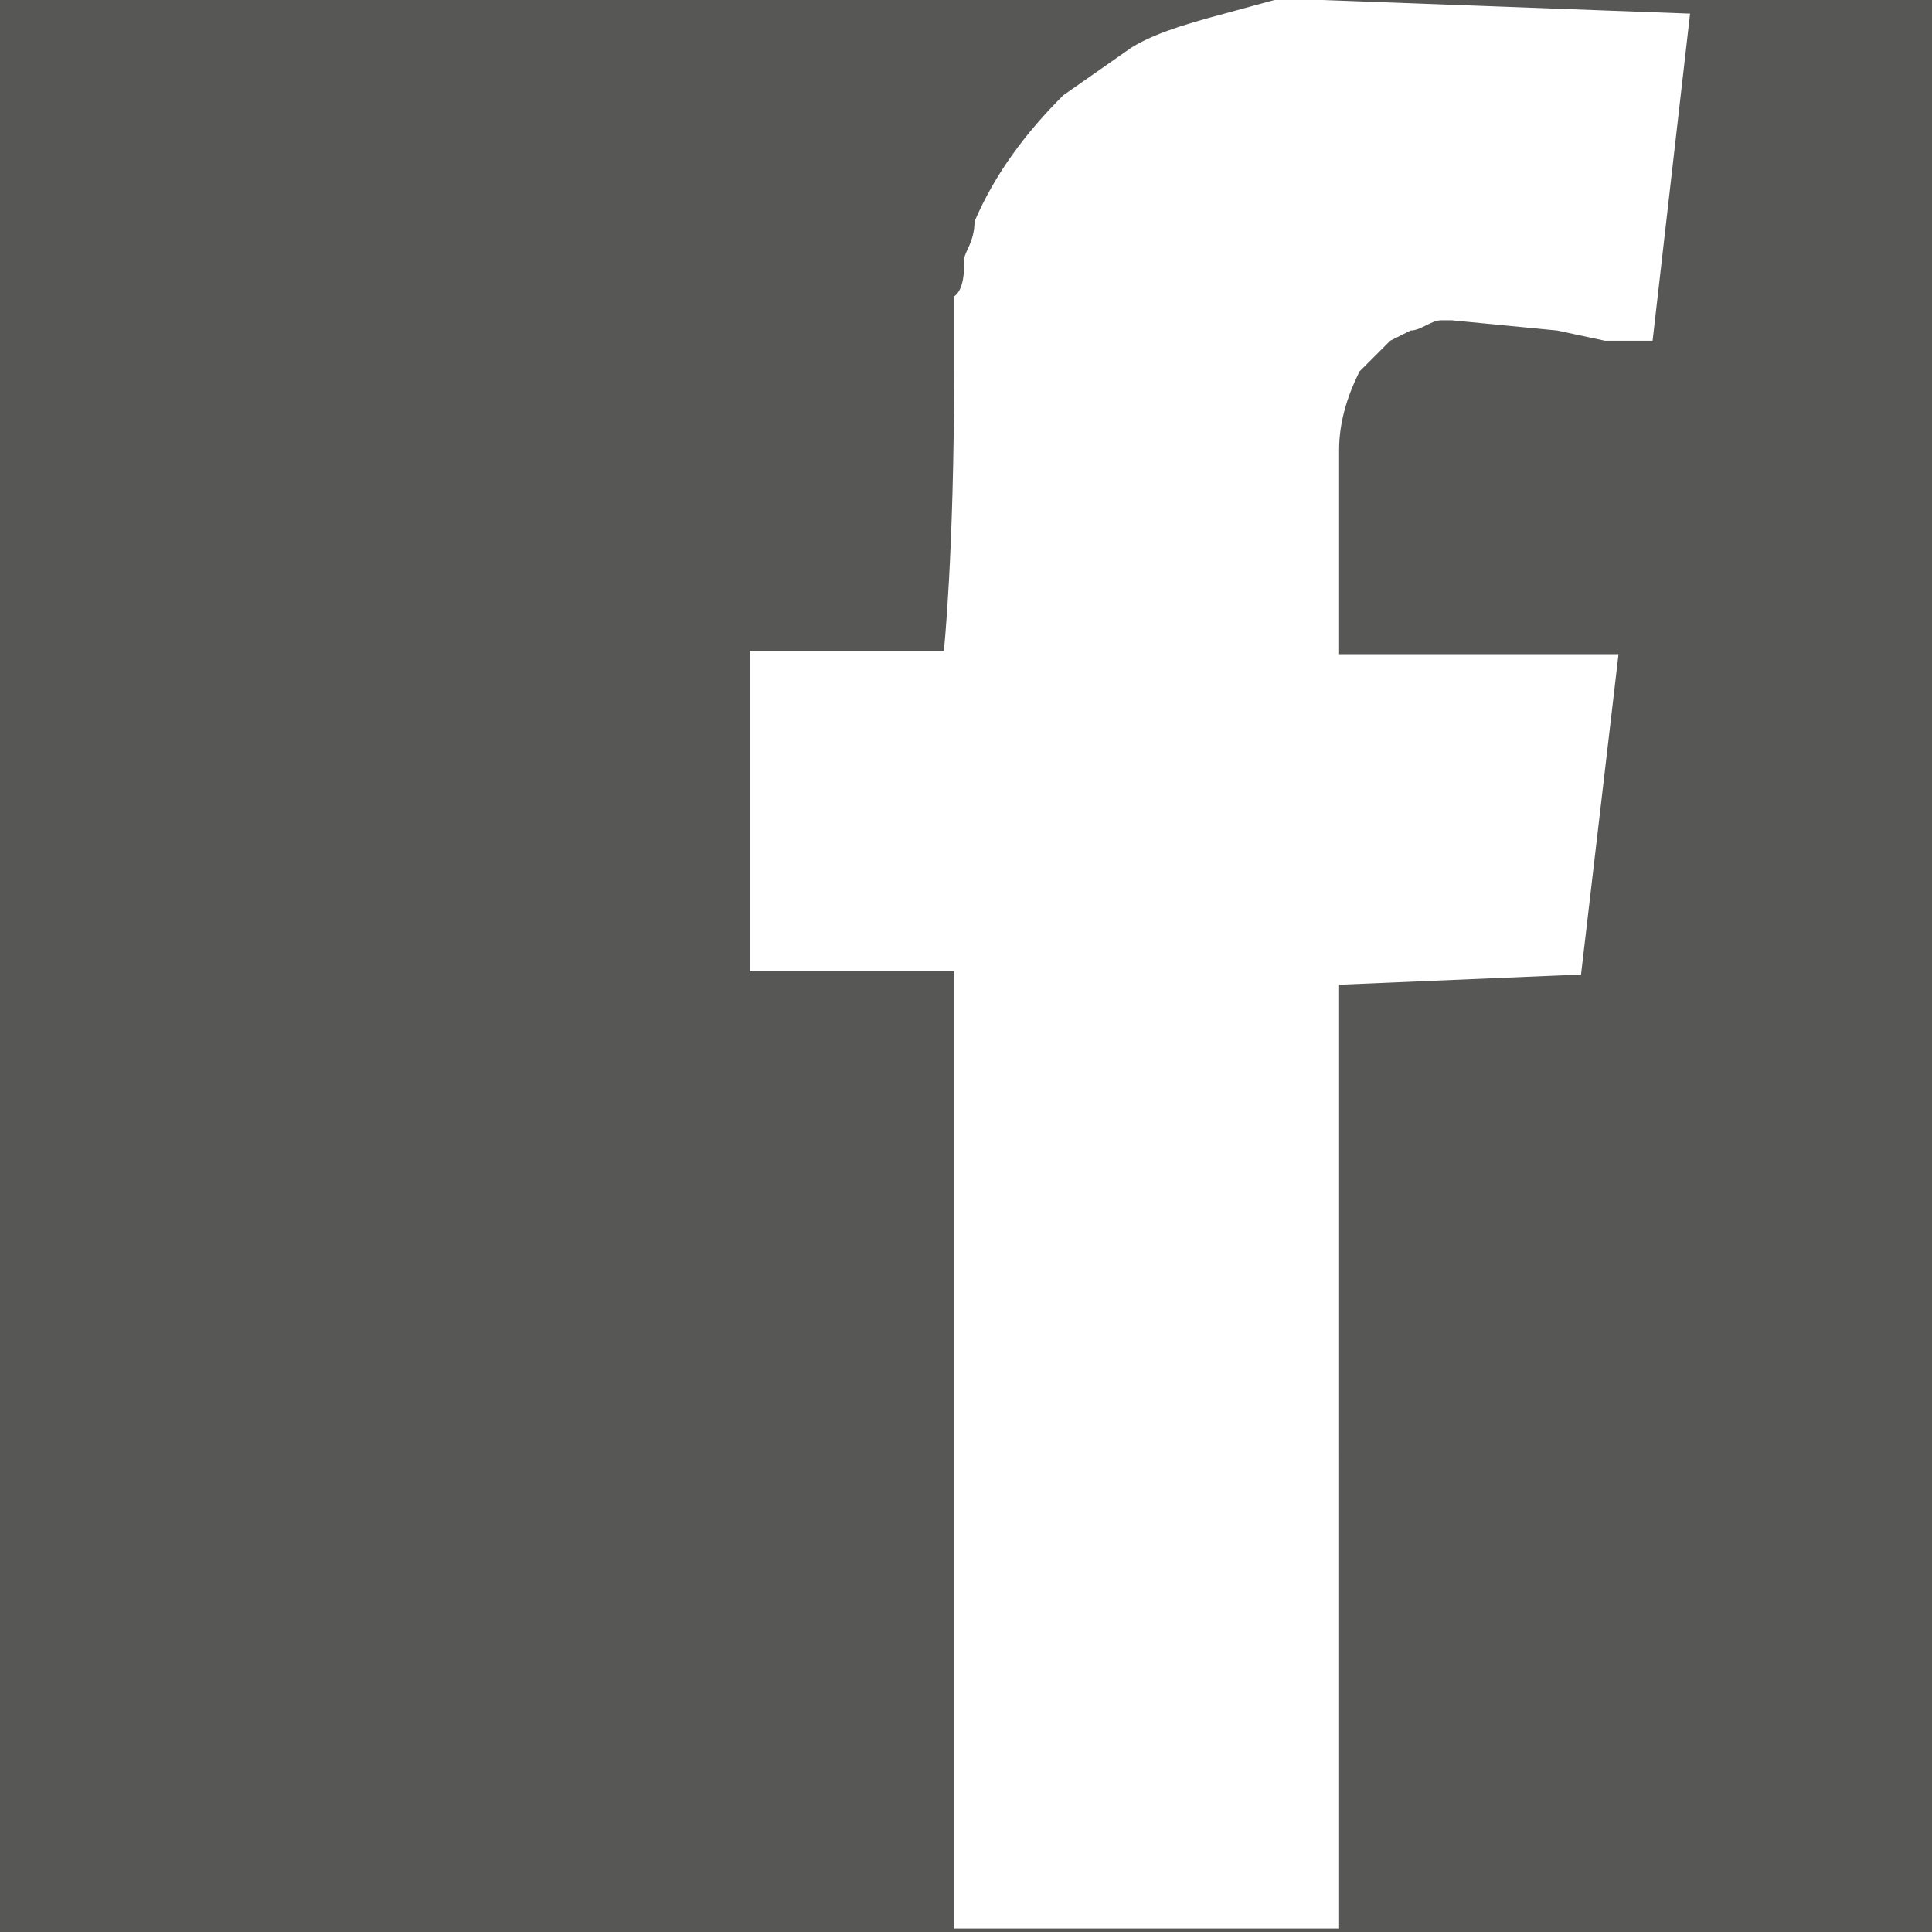 <?xml version="1.0" encoding="utf-8"?>
<!-- Generator: Adobe Illustrator 18.0.0, SVG Export Plug-In . SVG Version: 6.00 Build 0)  -->
<!DOCTYPE svg PUBLIC "-//W3C//DTD SVG 1.1//EN" "http://www.w3.org/Graphics/SVG/1.1/DTD/svg11.dtd">
<svg version="1.1" id="Livello_1" xmlns="http://www.w3.org/2000/svg" xmlns:xlink="http://www.w3.org/1999/xlink" x="0px" y="0px"
	 viewBox="496.1 0 56.7 56.7" enable-background="new 496.1 0 56.7 56.7" xml:space="preserve">
<g>
	<rect x="496.1" y="0" fill="#575756" width="56.7" height="56.7"/>
</g>
<g>
	<g>
		<path fill="#FFFFFF" d="M431.2,21v51h-51V21L431.2,21 M434,18.1h-56.7v56.7H434V18.1L434,18.1z"/>
	</g>
	<g>
		<path fill="#FFFFFF" d="M411.6,40.8l0.6-2h2.8l-3.4,10.8c-0.6,0.9-0.6,1.4-0.6,2c0,0.9,0.3,1.1,0.9,1.1c1.1,0,2.6-1.1,3.7-3.1
			c1.4-2,2-4,2-6c0-2.8-1.1-5.1-3.1-6.8s-4.8-2.6-7.9-2.6c-3.7,0-6.8,1.1-9.4,3.4c-2.3,2.3-3.4,4.8-3.4,8.2c0,3.4,1.1,6.2,3.4,8.5
			c2.3,2.3,5.4,3.4,9.4,3.4c4.5,0,7.9-1.4,10.5-4h2.8c-1.4,2.3-3.4,4-5.7,5.1c-2.6,1.1-5.1,2-7.9,2c-4.5,0-8.2-1.4-11.1-4.3
			c-2.8-2.8-4.5-6.5-4.5-11.1c0-4.3,1.4-7.9,4.5-10.8c2.8-2.8,6.8-4.3,11.1-4.3c4,0,7.4,1.1,10.2,3.4c2.8,2.3,4.3,5.4,4.3,8.8
			c0,3.1-1.1,6-3.4,8.5c-2,2.3-4,3.1-6,3.1c-2,0-3.1-0.9-3.4-2.6l0,0c-1.4,1.7-3.1,2.6-5.1,2.6c-1.7,0-3.1-0.6-4.3-2
			c-1.1-1.4-1.7-2.8-1.7-4.5c0-2.8,0.9-5.4,2.8-7.7c2-2.6,4.3-3.7,7.1-3.7C409,37.7,410.5,38.8,411.6,40.8L411.6,40.8L411.6,40.8z
			 M400,48.8c0,1.1,0.3,2,1.1,2.8c0.6,0.9,1.4,1.1,2.6,1.1c1.7,0,3.1-1.1,4.5-3.1c1.1-2,2-3.7,2-5.4c0-0.9-0.3-1.7-0.9-2.6
			c-0.6-0.9-1.4-1.1-2.3-1.1c-1.7,0-3.4,0.9-4.8,2.8C400.5,45.1,400,46.8,400,48.8z"/>
	</g>
</g>
<g>
	<path fill="#FFFFFF" d="M533.5,0l-1.1,0.3c-1.1,0.3-2.3,0.6-3.1,1.1l-2,1.4l0,0c-1.1,1.1-2,2.3-2.6,3.7c0,0.6-0.3,0.9-0.3,1.1
		c0,0.3,0,0.9-0.3,1.1c0,0.3,0,0.9,0,1.1l0,0c0,0.3,0,0.6,0,1.1c0,5.4-0.3,8.2-0.3,8.2h-5.7v9.4l0,0h6v28.1h11.3V28.9l7.1-0.3
		l1.1-9.4h-8.2c0,0,0-2,0-6c0-0.9,0.3-1.7,0.6-2.3c0.3-0.3,0.6-0.6,0.9-0.9l0.6-0.3c0.3,0,0.6-0.3,0.9-0.3h0.3l3.1,0.3l1.4,0.3h1.4
		l1.1-9.6L534.9,0C534.6,0,534.3,0,533.5,0z"/>
</g>
<g>
	<rect x="738.4" y="28.3" fill="none" stroke="#FFFFFF" stroke-width="0.5" width="56.7" height="56.7"/>
	<g>
		<path fill="#FFFFFF" d="M775.8,58.4c1.7,0,3.4-0.6,4.5-2l0,0c1.1-1.1,2-2.8,2-4.5c0-1.7-0.6-3.4-2-4.5c-1.4-1.1-2.8-2-4.5-2
			c-0.3,0-0.9,0-1.1,0h-11.1v-6c0,0,0-0.6,0-0.9l0,0c0-1.4-0.9-2.8-2-4c-1.1-1.1-2.8-2-4.5-2s-3.1,0.6-4.5,1.7c0,0,0,0-0.3,0
			c-1.1,1.1-1.7,2.3-1.7,3.7c0,0.3,0,0.3,0,0.6v28.3c0,2,0.3,4,1.1,5.4c0,0.3,0,0.3,0.3,0.3c0,0.3,0.6,0.9,1.4,2.3l0,0
			c0.9,0.9,1.7,1.7,2.8,2.6l0,0c2.3,1.4,4.5,2.3,7.4,2.6l0,0l0,0c2,0.3,6,0.3,11.9,0.3c0,0,0.3,0,0.6,0c1.7,0,3.1-0.6,4.3-2l0,0
			c1.1-1.1,2-2.8,2-4.5s-0.6-3.4-2-4.5c-1.1-1.1-2.8-2-4.5-2h-0.3c-2.6,0-4.3-0.3-5.7-0.3h-3.7c0,0,0,0-0.3,0l0,0h-0.3
			c0,0-0.3,0-0.3-0.3c-0.3,0-0.6-0.3-0.9-0.6c0,0,0,0-0.3,0c-0.6-0.6-0.6-1.1-0.6-2v-6L775.8,58.4z M774.7,48.2h0.6
			c0.3,0,0.3,0,0.6,0c1.1,0,2,0.3,2.6,1.1c0.9,0.9,1.1,1.7,1.1,2.6c0,1.1-0.3,2-1.1,2.6l0,0l0,0c-0.9,0.9-1.7,1.1-2.6,1.1
			c-0.3,0-0.6,0-0.6,0l0,0l0,0h-12.8c-0.3,0-0.6,0-0.6,0.3l0,0c-0.3,0.3-0.3,0.3-0.3,0.6v7.7c0,1.7,0.6,2.8,1.7,4c0,0,0,0,0.3,0
			c0.6,0.6,1.1,0.9,1.7,1.1l0,0c0.3,0,0.3,0,0.3,0.3c0.3,0,0.3,0,0.6,0.3h4.3c1.1,0,3.1,0,5.4,0.3h0.3c0,0,0,0,0.3,0
			c1.1,0,2,0.3,2.6,1.1c0.9,0.6,1.1,1.7,1.1,2.6s-0.3,2-1.1,2.6l0,0l0,0c-0.6,0.6-1.4,1.1-2.6,1.1c0,0,0,0-0.3,0h-0.3
			c-5.7,0-9.4,0-11.3-0.3c-2.3-0.3-4.3-1.1-6.2-2.3l0,0c-0.9-0.6-1.4-1.1-2-1.7c-0.9-1.1-1.4-1.7-1.4-2c-0.6-1.1-0.9-2.8-0.9-4.5
			V38.5l0,0c0-0.9,0.3-1.4,1.1-2.3l0,0l0,0l0,0c0.6-0.6,1.4-1.1,2.6-1.1c1.1,0,1.7,0.3,2.6,1.1c0.6,0.6,0.9,1.4,1.1,2.3v8.5
			c0,0.3,0.3,0.6,0.3,0.6l0,0c0.3,0.3,0.6,0.3,0.6,0.3L774.7,48.2z"/>
	</g>
</g>
<g>
	<rect x="506" y="112.5" fill="none" stroke="#FFFFFF" stroke-width="0.5" width="56.7" height="56.7"/>
	<g>
		<path fill="#FFFFFF" d="M535.5,147.4L535.5,147.4c0.3-0.9,0.9-1.7,1.7-2c0.9-0.6,1.7-0.9,2.8-0.9c0.9,0,1.4,0.3,2,0.6
			c0.6,0.3,0.9,0.9,1.1,1.4c0.3,0.9,0.3,2.6,0.3,5.1v11.1h9.1v-12.8c0-2-0.3-3.7-0.6-4.8l0,0c-0.3-1.1-0.9-2.3-1.4-3.4l0,0l0,0
			c-0.9-0.9-1.7-1.7-3.1-2.3l0,0c-1.4-0.6-2.8-0.9-4.5-0.9c-3.1,0-5.7,1.1-7.9,2.8v-2.8h-8.5v24.1h9.1v-9.6
			C534.9,150.2,535.2,148.5,535.5,147.4z"/>
		<path fill="#FFFFFF" d="M522.7,130.7c0-0.9-0.3-1.4-0.3-2c-0.3-0.6-0.6-1.1-1.1-1.4c-0.9-0.9-2.3-1.4-3.4-1.4
			c-1.4,0-2.6,0.6-3.4,1.4c-1.1,1.1-1.4,2-1.4,3.4s0.6,2.6,1.4,3.4c0.6,0.6,0.9,0.9,1.4,1.1c0.6,0.3,1.4,0.3,2,0.3
			c1.4,0,2.6-0.6,3.4-1.4C522.1,133.2,522.7,131.8,522.7,130.7z"/>
		<path fill="#FFFFFF" d="M522.7,138.3h-9.1v24.1h9.1V138.3z"/>
	</g>
</g>
</svg>
